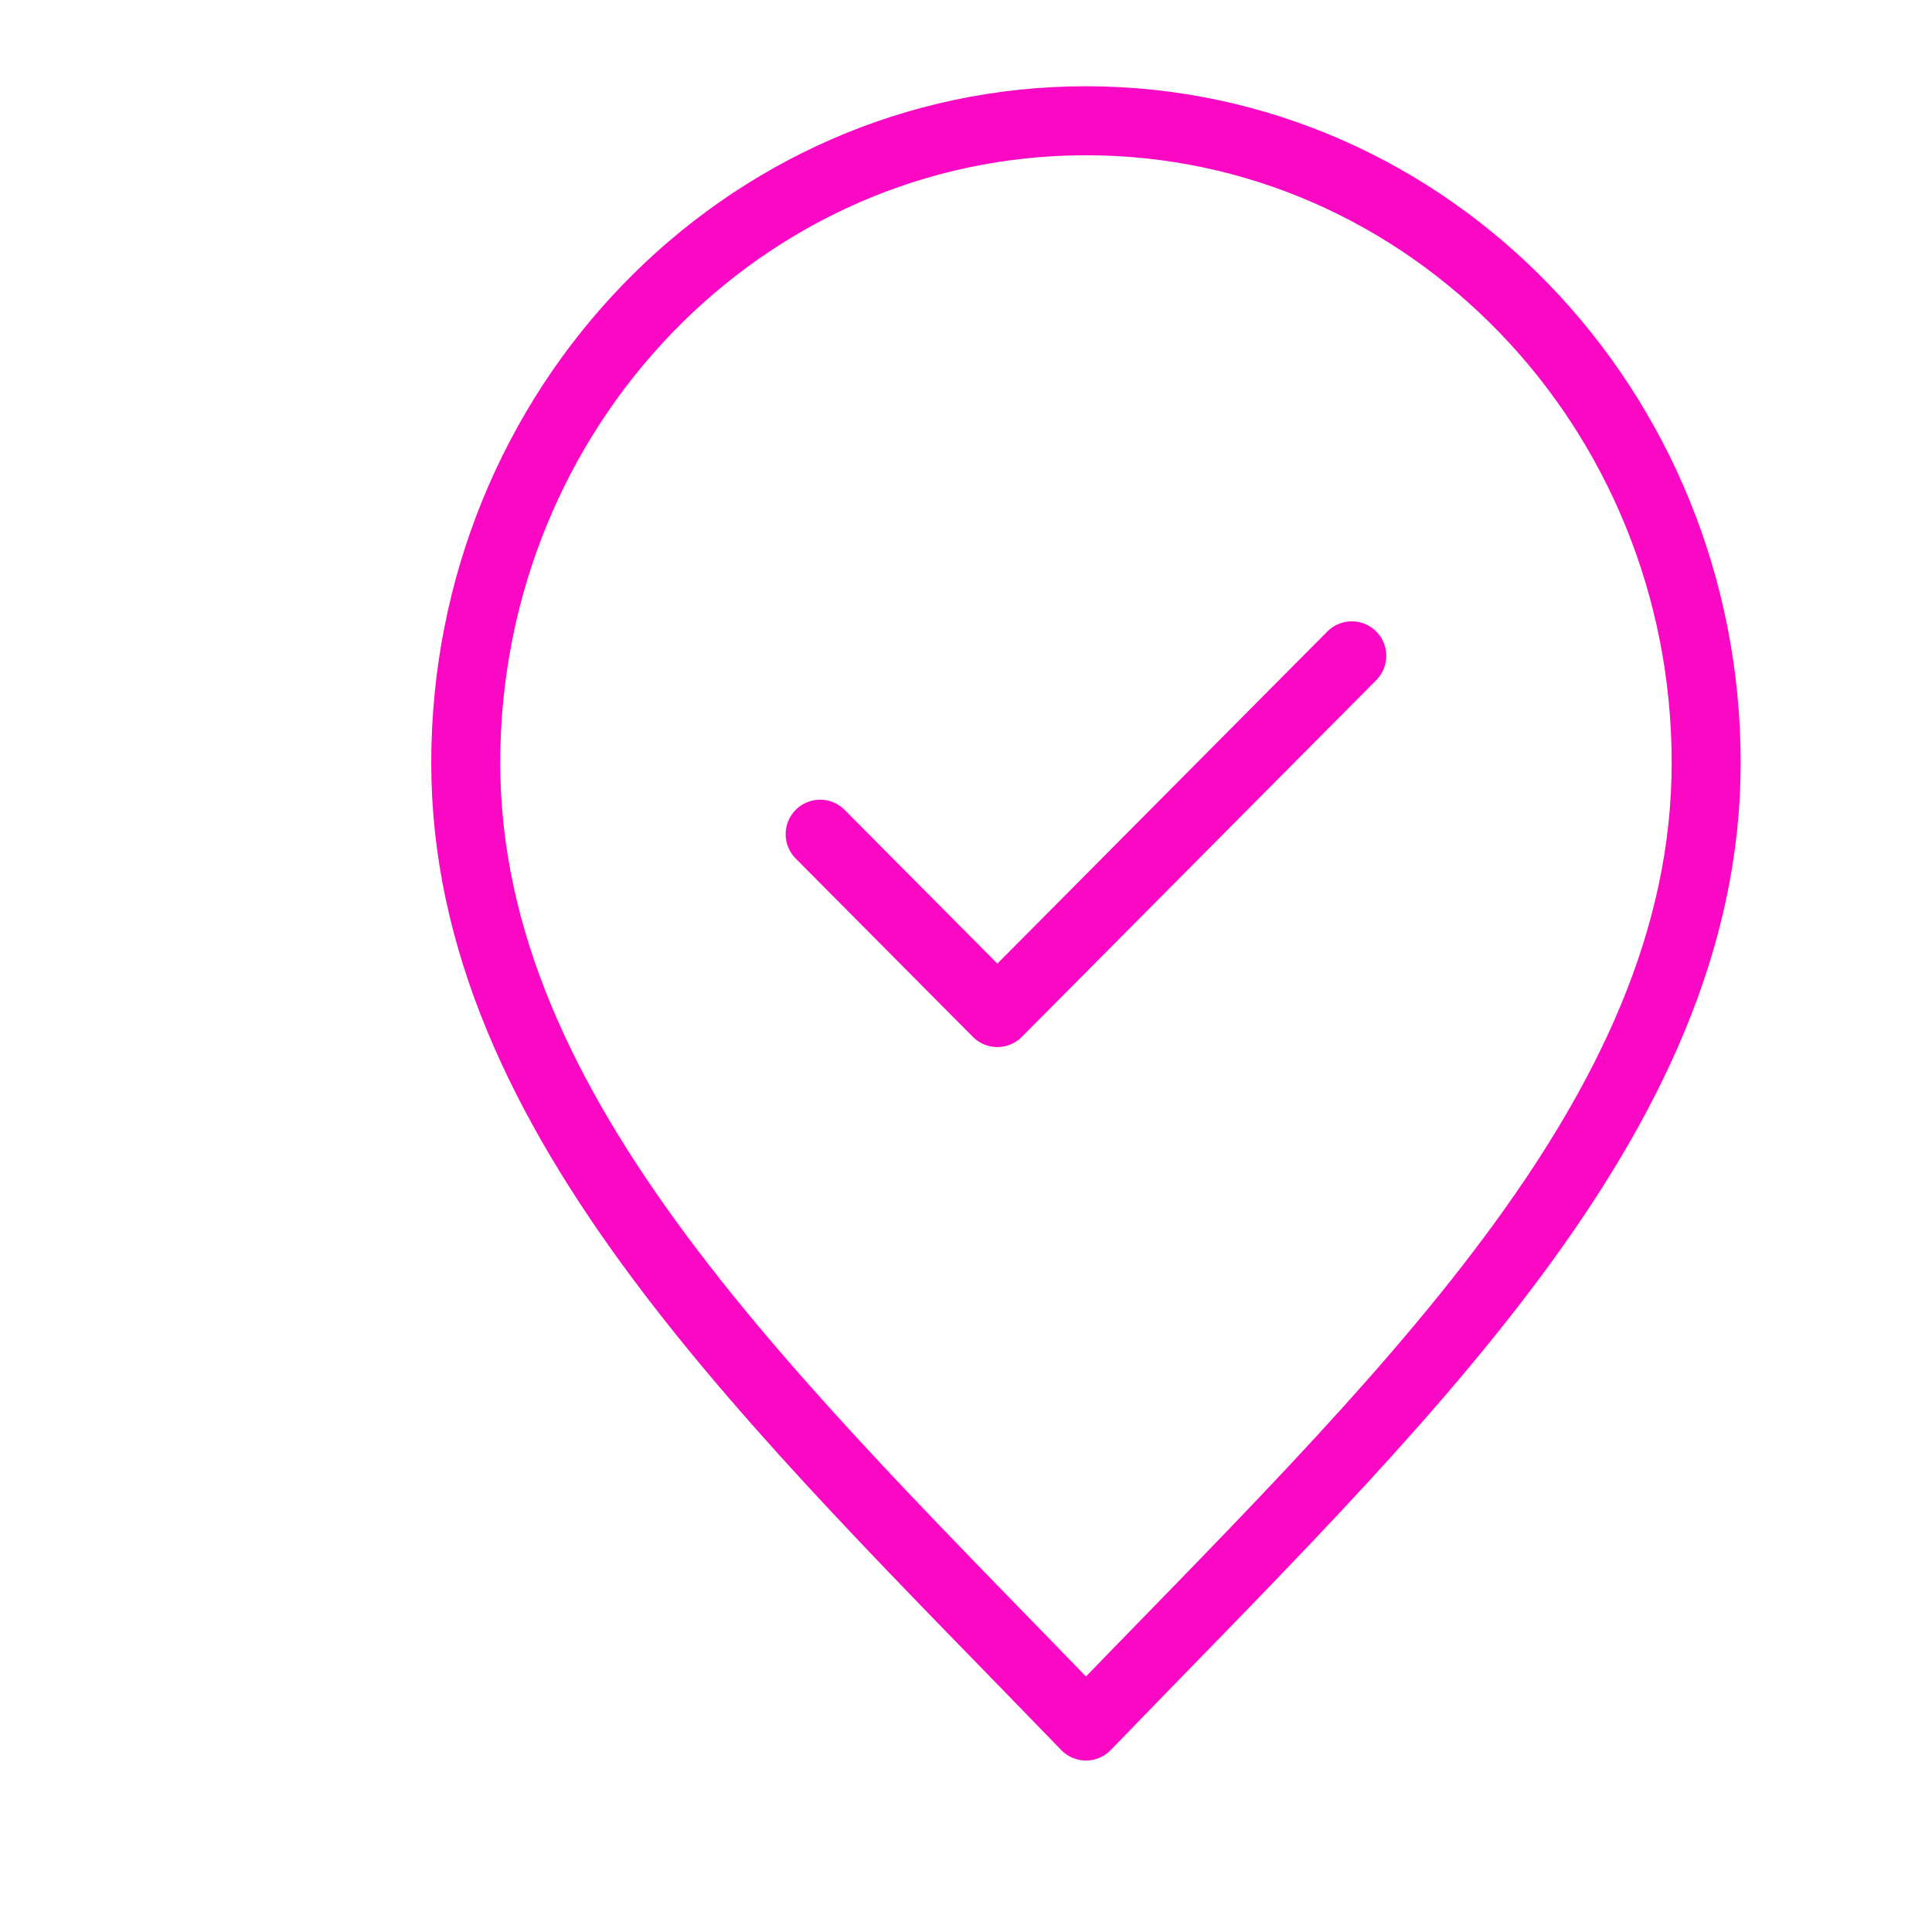 <svg xmlns="http://www.w3.org/2000/svg" width="112" height="112" viewBox="0 0 112 112" fill="none"><path d="M47.545 48.359L57.818 58.699L78.364 38.02M98.909 44.224C98.909 64.781 80.932 81.447 62.955 100.059C44.977 81.447 27 64.781 27 44.224C27 23.666 43.097 7 62.955 7C82.812 7 98.909 23.666 98.909 44.224Z" stroke="#FA08C3" stroke-width="4" stroke-linecap="round" stroke-linejoin="round"></path></svg>